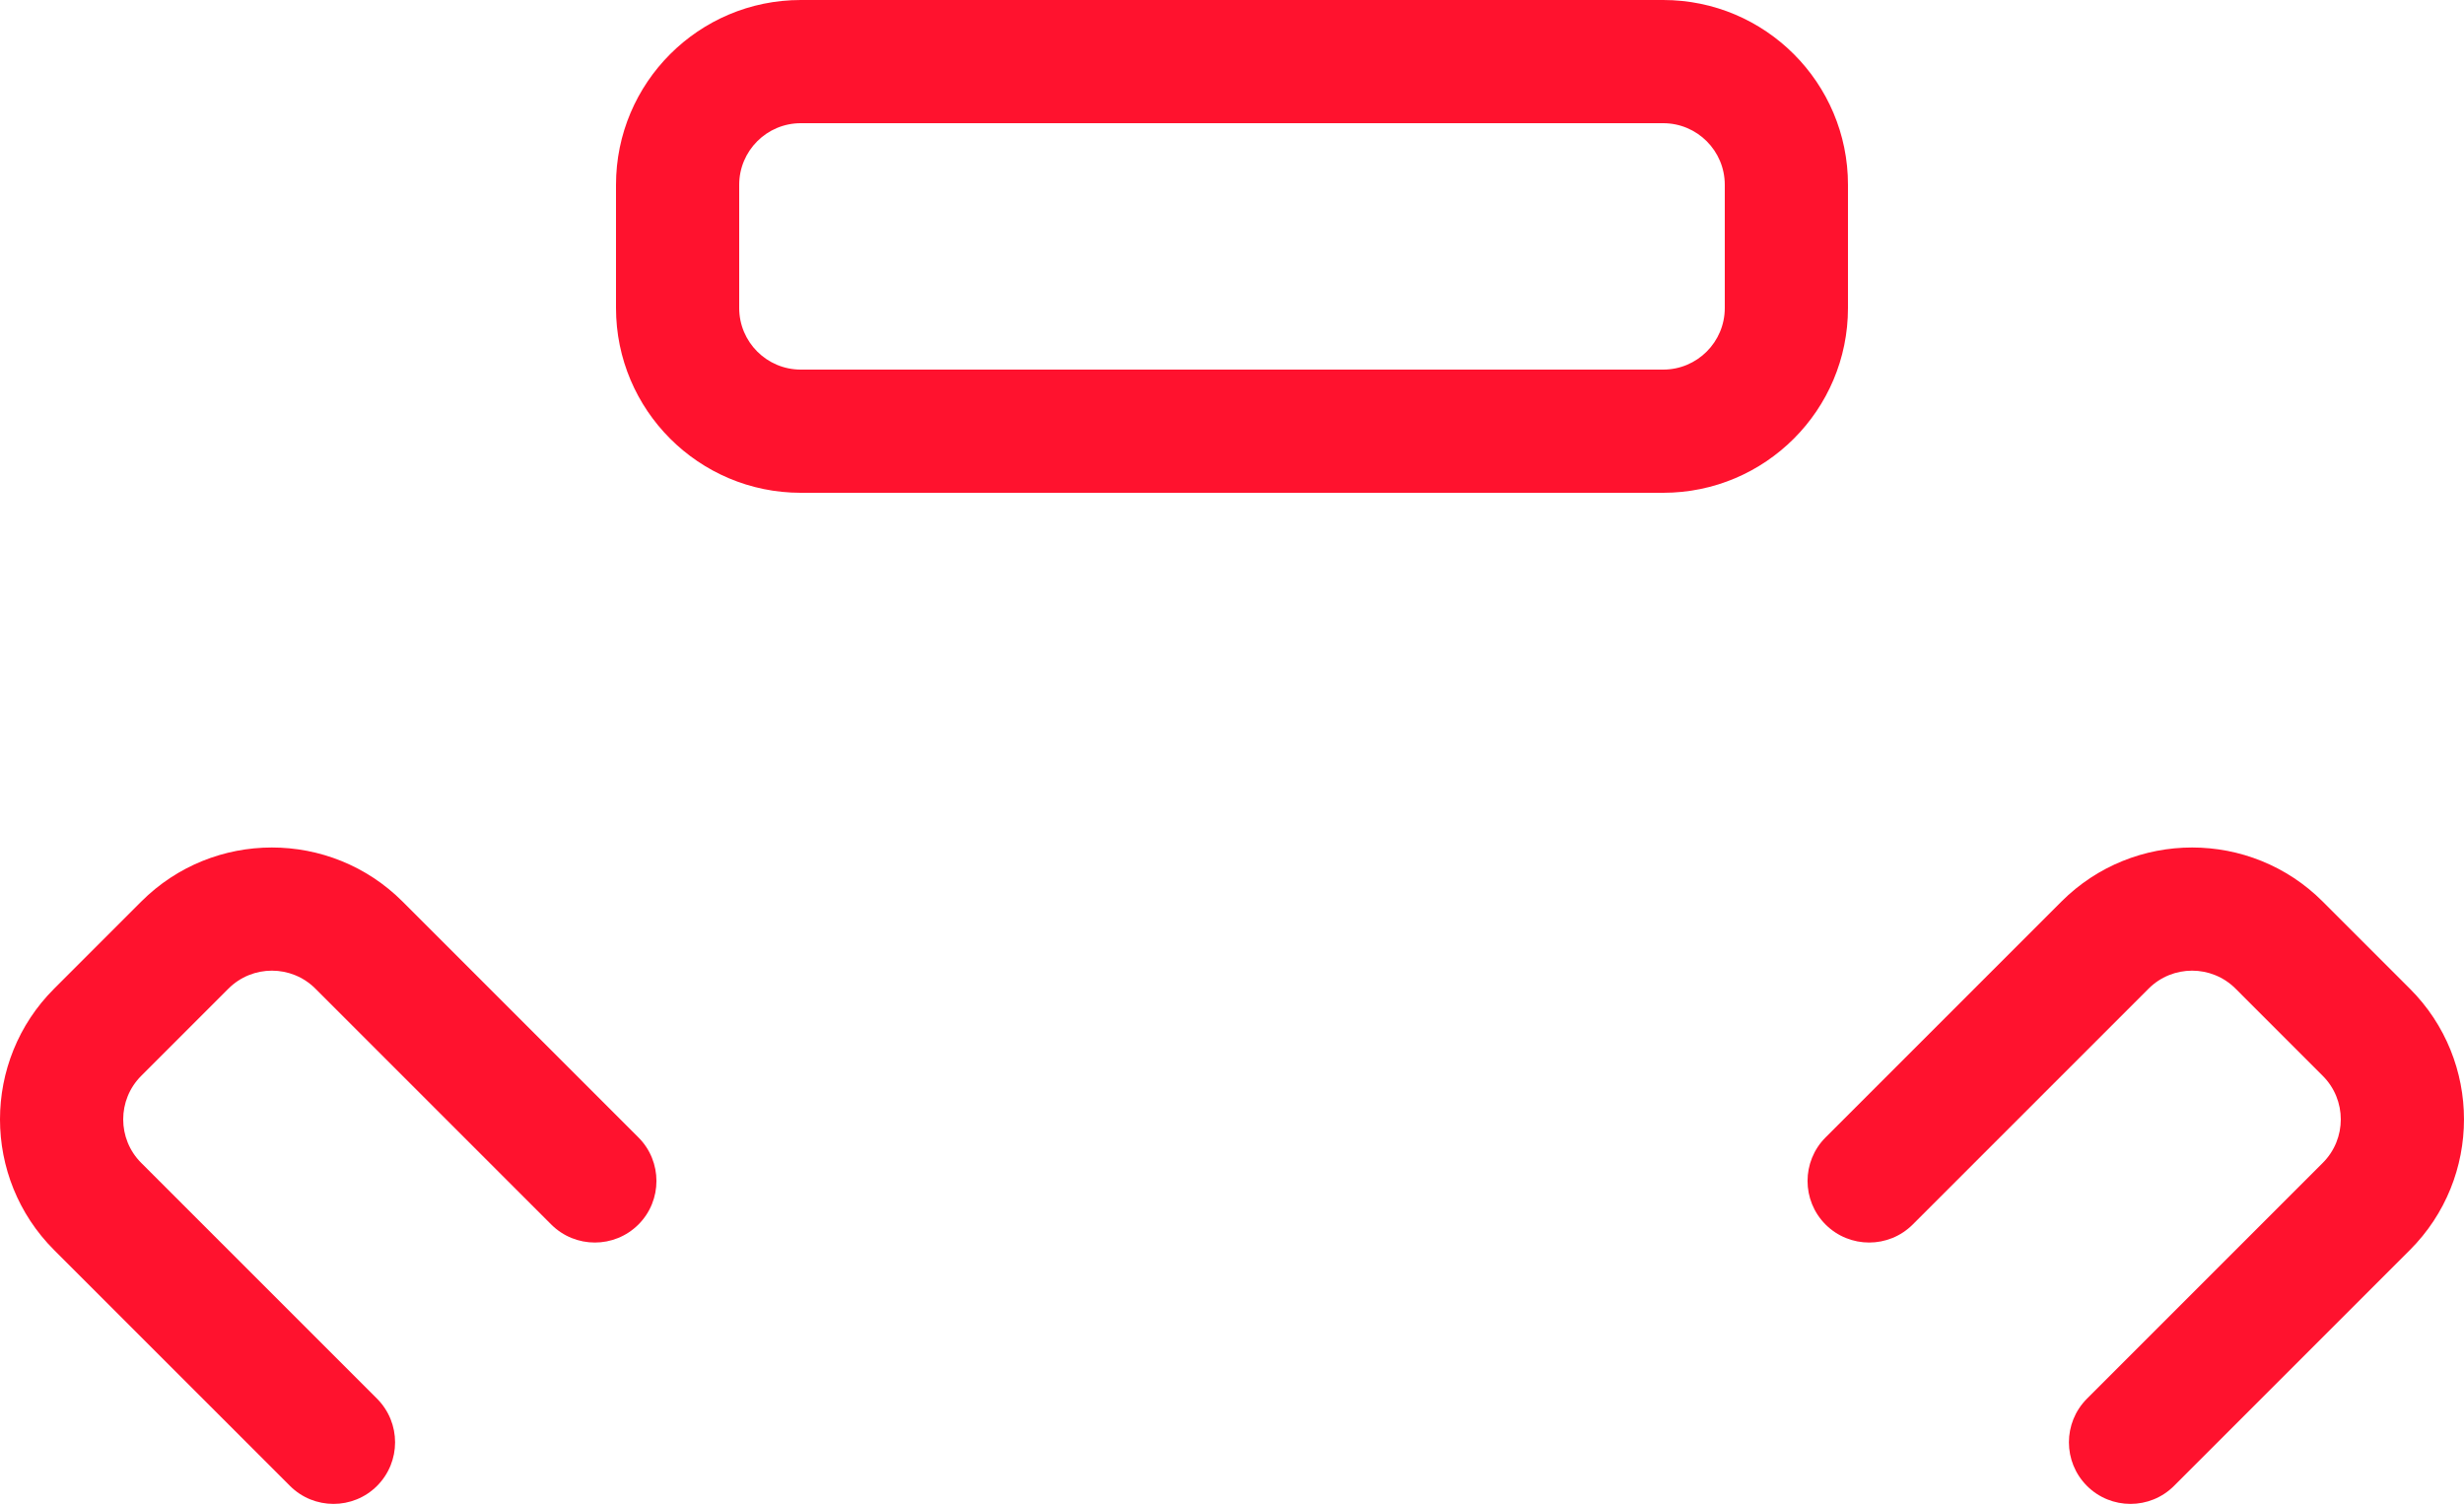 <?xml version="1.0" encoding="UTF-8"?> <svg xmlns="http://www.w3.org/2000/svg" width="131" height="80" viewBox="0 0 131 80" fill="none"> <path fill-rule="evenodd" clip-rule="evenodd" d="M98.249 9.825C98.249 4.402 93.848 0 88.424 0H42.575C37.152 0 32.75 4.402 32.75 9.825V16.375C32.75 21.798 37.152 26.2 42.575 26.2H88.424C93.848 26.2 98.249 21.798 98.249 16.375V9.825ZM91.699 9.825V16.375C91.699 18.183 90.232 19.65 88.424 19.65H42.575C40.767 19.65 39.3 18.183 39.3 16.375V9.825C39.3 8.017 40.767 6.55 42.575 6.55H88.424C90.232 6.55 91.699 8.017 91.699 9.825ZM33.942 60.472L21.403 47.932C17.568 44.1 11.342 44.1 7.51 47.932L2.876 52.566C-0.959 56.398 -0.959 62.624 2.876 66.459L15.416 78.998C16.693 80.276 18.77 80.276 20.047 78.998C21.324 77.718 21.324 75.645 20.047 74.364L7.51 61.828C6.23 60.551 6.23 58.474 7.51 57.197L12.141 52.566C13.418 51.286 15.495 51.286 16.772 52.566L29.308 65.103C30.589 66.38 32.662 66.38 33.942 65.103C35.22 63.825 35.22 61.749 33.942 60.472ZM101.691 65.103L114.228 52.566C115.505 51.286 117.581 51.286 118.859 52.566L123.489 57.197C124.77 58.474 124.77 60.551 123.489 61.828L110.953 74.364C109.676 75.645 109.676 77.718 110.953 78.998C112.23 80.276 114.306 80.276 115.584 78.998L128.123 66.459C131.958 62.624 131.958 56.398 128.123 52.566L123.489 47.932C119.658 44.1 113.432 44.1 109.597 47.932L97.057 60.472C95.78 61.749 95.78 63.825 97.057 65.103C98.338 66.38 100.411 66.38 101.691 65.103Z" fill="#FF122E"></path> </svg> 